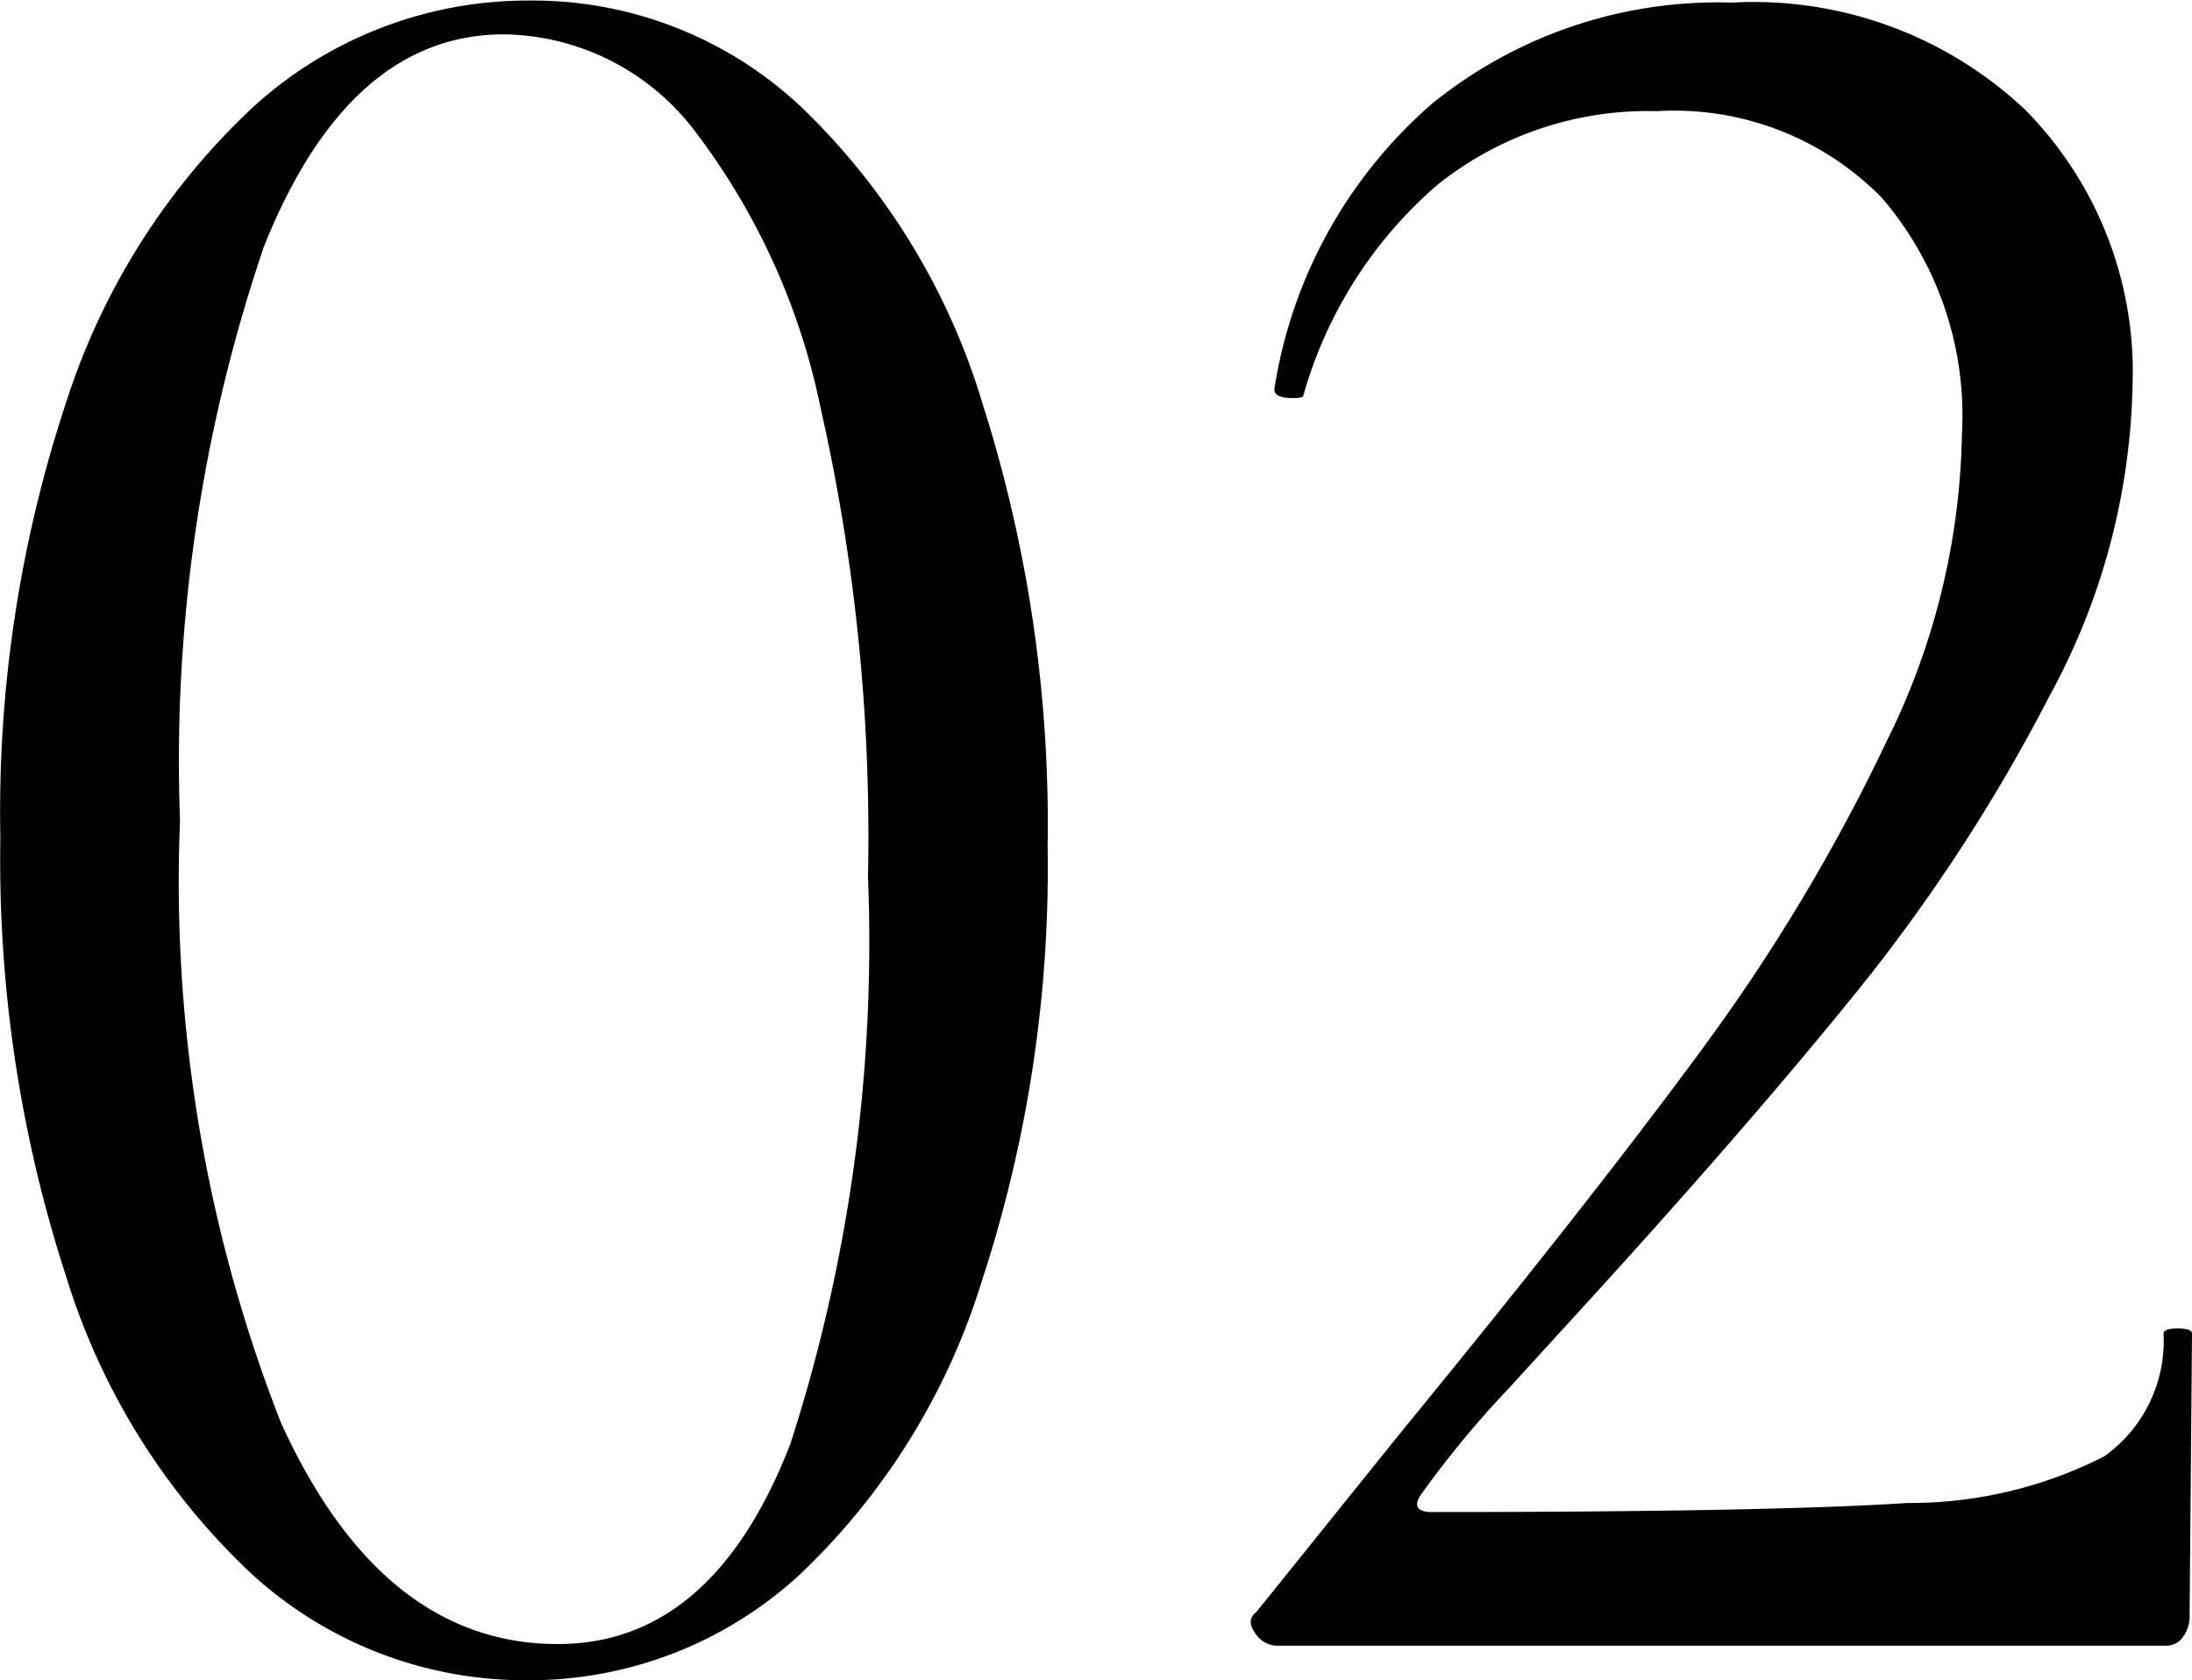 <svg xmlns="http://www.w3.org/2000/svg" width="11.872" height="9.1" viewBox="0 0 11.872 9.1">
  <path id="パス_766" data-name="パス 766" d="M12.2,9.4a.181.181,0,0,1-.035.105.109.109,0,0,1-.091.049H7.257a.144.144,0,0,1-.119-.07c-.033-.047-.03-.084.007-.112l.8-.994Q8.951,7.15,9.553,6.332a10.185,10.185,0,0,0,1.008-1.68,3.879,3.879,0,0,0,.406-1.659,1.812,1.812,0,0,0-.434-1.281,1.575,1.575,0,0,0-1.218-.469,1.824,1.824,0,0,0-1.19.4A2.348,2.348,0,0,0,7.4,2.783c0,.009-.019.014-.056.014-.075,0-.107-.019-.1-.056A2.567,2.567,0,0,1,8.1,1.2,2.459,2.459,0,0,1,9.721.655a2.144,2.144,0,0,1,1.589.581,2.019,2.019,0,0,1,.581,1.491,3.654,3.654,0,0,1-.448,1.68A9.444,9.444,0,0,1,10.407,6q-.588.728-1.456,1.68l-.441.483a5.426,5.426,0,0,0-.469.567c-.047.065-.028.1.056.1q1.82,0,2.576-.049a2.324,2.324,0,0,0,1.064-.252.768.768,0,0,0,.322-.665c0-.019.026-.028.077-.028s.077.009.077.028ZM4.667,9.174a2.161,2.161,0,0,1-1.47.567,2.193,2.193,0,0,1-1.491-.574A3.7,3.7,0,0,1,.7,7.557a7.294,7.294,0,0,1-.357-2.38A7.046,7.046,0,0,1,.7,2.818a3.751,3.751,0,0,1,1.015-1.6,2.206,2.206,0,0,1,1.5-.574,2.12,2.12,0,0,1,1.463.574,3.7,3.7,0,0,1,.987,1.617,7.5,7.5,0,0,1,.35,2.387,7.185,7.185,0,0,1-.357,2.359A3.682,3.682,0,0,1,4.667,9.174Zm.119-6.321a3.693,3.693,0,0,0-.7-1.526,1.319,1.319,0,0,0-1.015-.5q-.84,0-1.3,1.148a8.646,8.646,0,0,0-.455,3.108,8.033,8.033,0,0,0,.546,3.262q.546,1.2,1.5,1.2.84,0,1.26-1.085a8.844,8.844,0,0,0,.42-3.073A10.485,10.485,0,0,0,4.786,2.853Z" transform="translate(-0.341 -0.641)" fill-rule="evenodd"/>
</svg>
